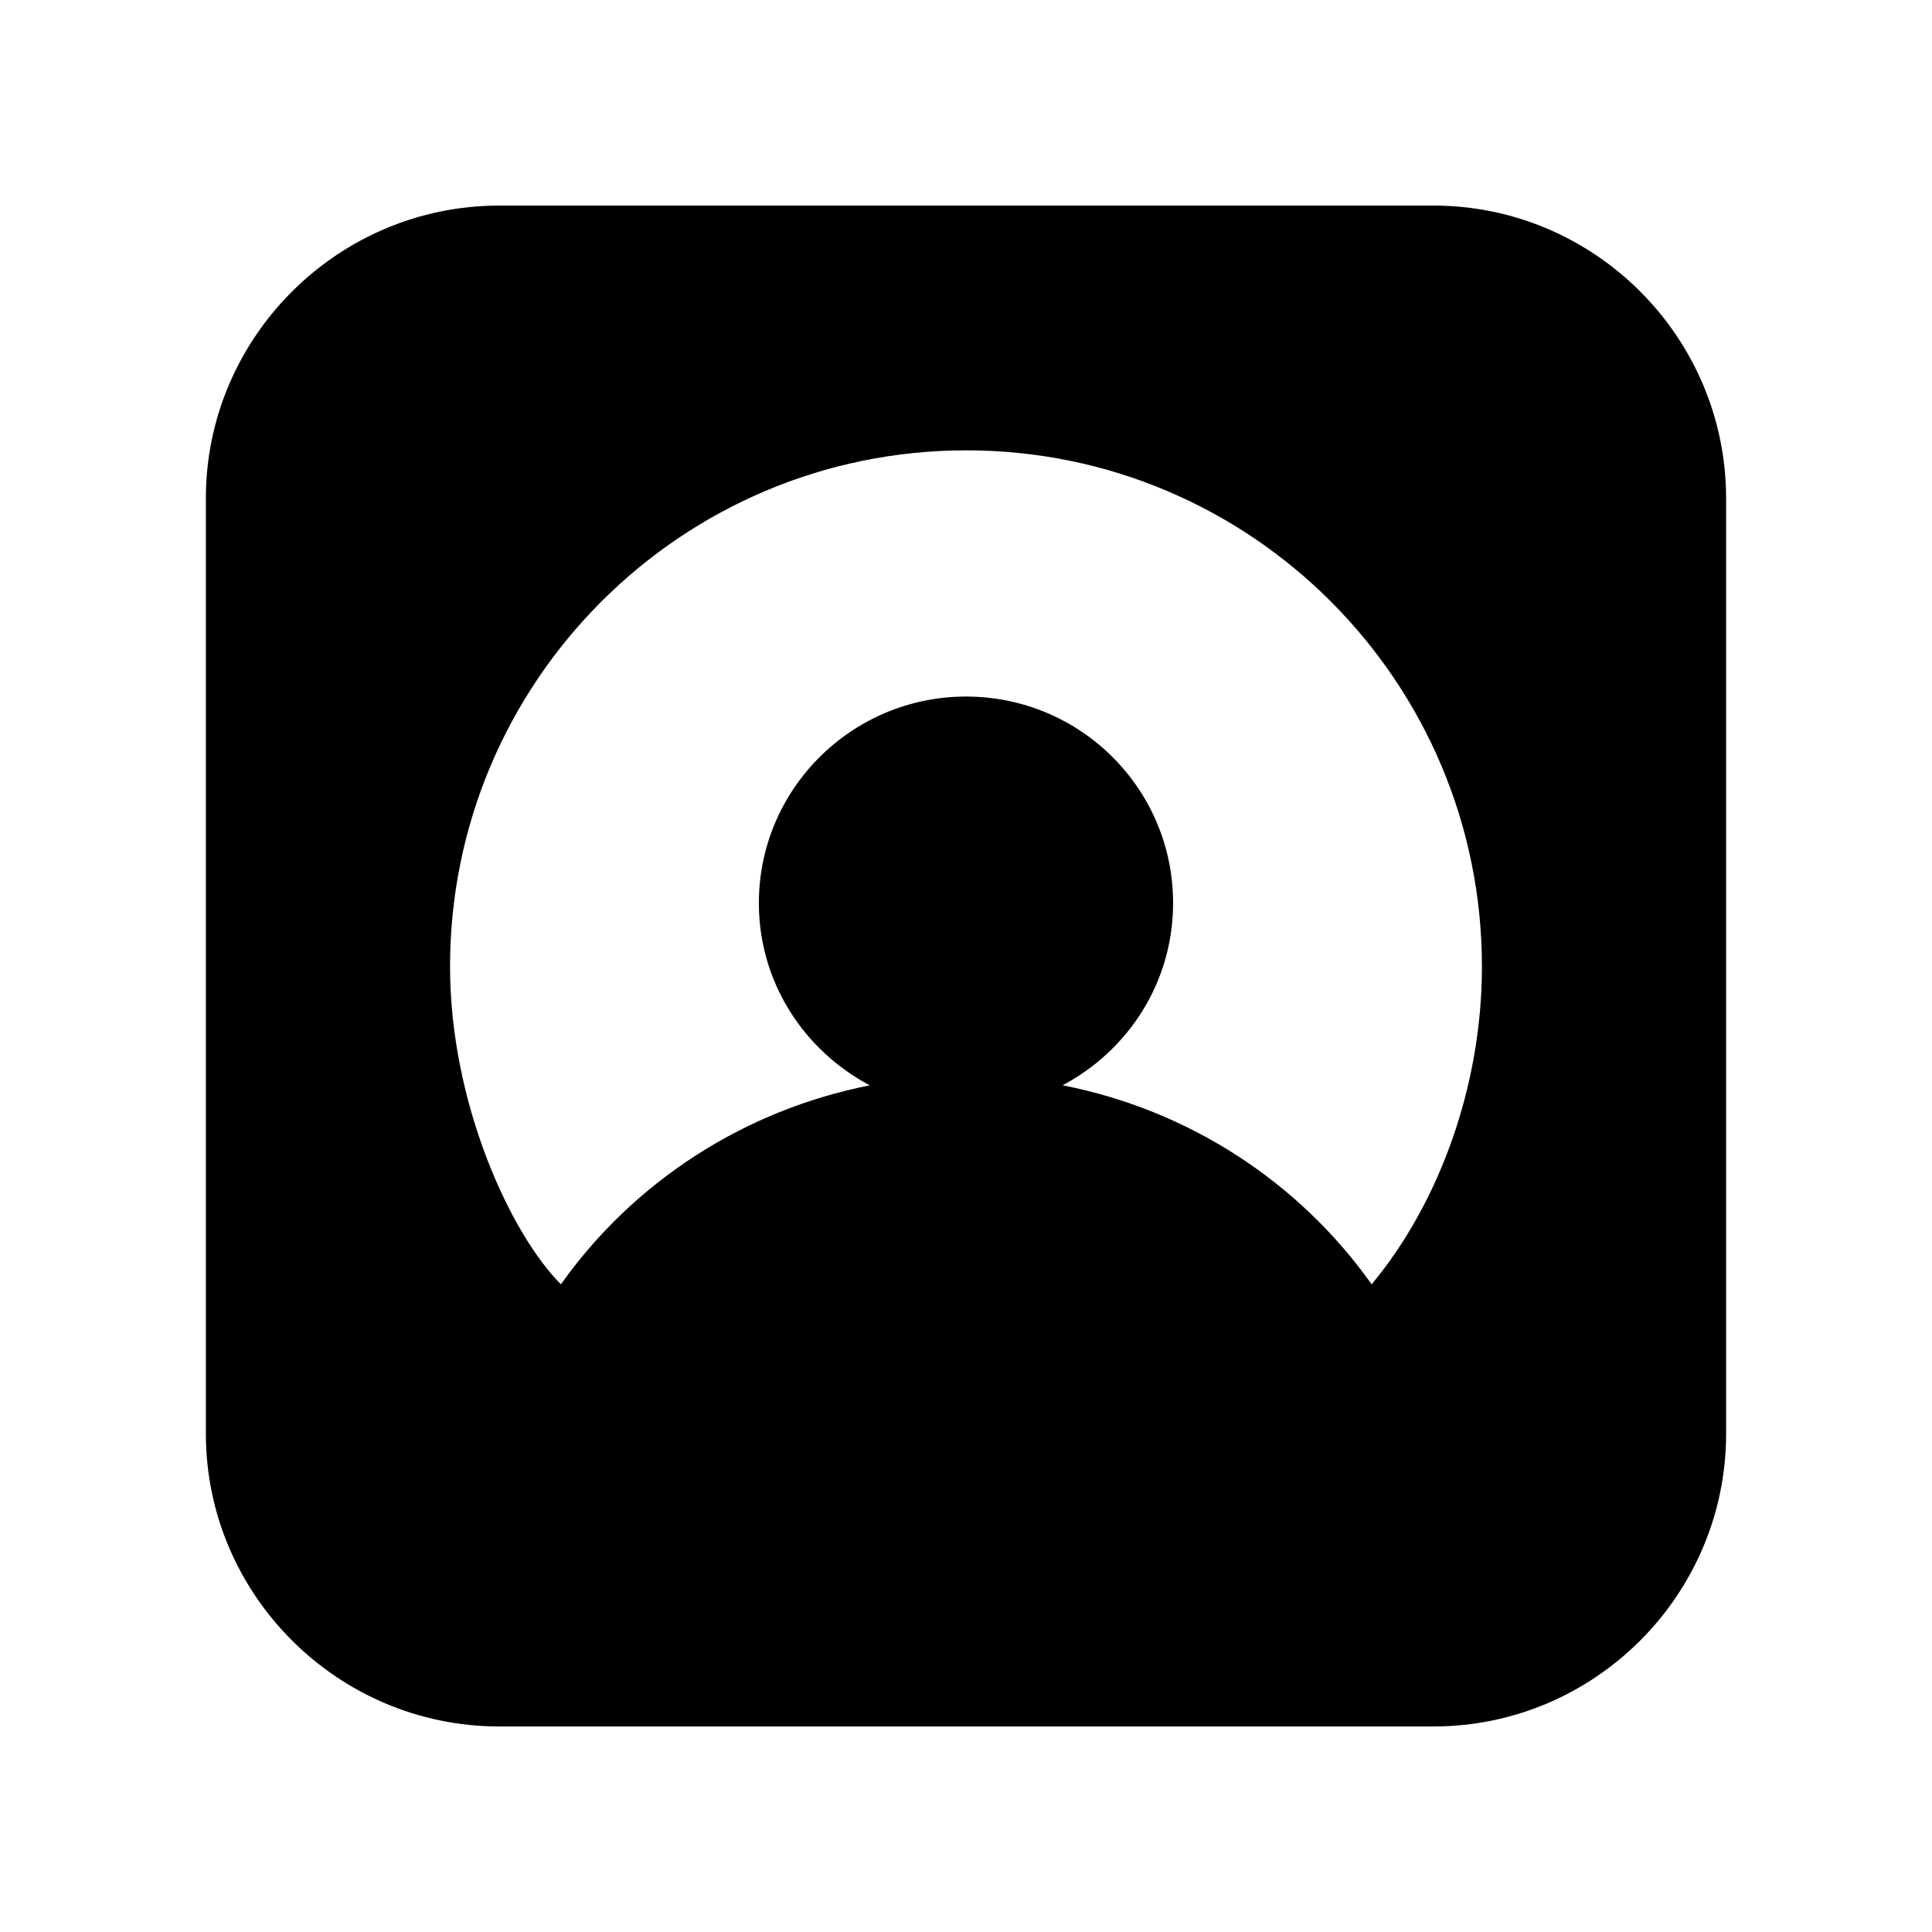 <?xml version="1.0" encoding="UTF-8"?>
<!-- Uploaded to: ICON Repo, www.svgrepo.com, Generator: ICON Repo Mixer Tools -->
<svg fill="#000000" width="800px" height="800px" version="1.1" viewBox="144 144 512 512" xmlns="http://www.w3.org/2000/svg">
 <path d="m523.85 198.48h-247.54c-42.824 0-77.754 34.93-77.754 77.586v247.88c0 42.652 34.93 77.586 77.754 77.586h247.54c42.824 0 77.586-34.93 77.586-77.586v-247.88c0-42.656-34.762-77.586-77.586-77.586zm-16.352 285.88c-19.145-27.004-48.238-46.152-81.898-52.75 17.359-9.203 29.281-27.23 29.281-48.301 0-30.207-24.512-54.715-54.887-54.715-30.207 0-54.887 24.508-54.887 54.715 0 21.082 12.02 39.121 29.395 48.32-33.57 6.617-62.727 25.754-81.852 52.73-13.242-13.242-29.383-47.844-29.383-84.203 0-75.512 61.297-136.81 136.81-136.81s136.65 61.297 136.65 136.81c0 32.305-11.766 63.258-29.227 84.203z"/>
</svg>
